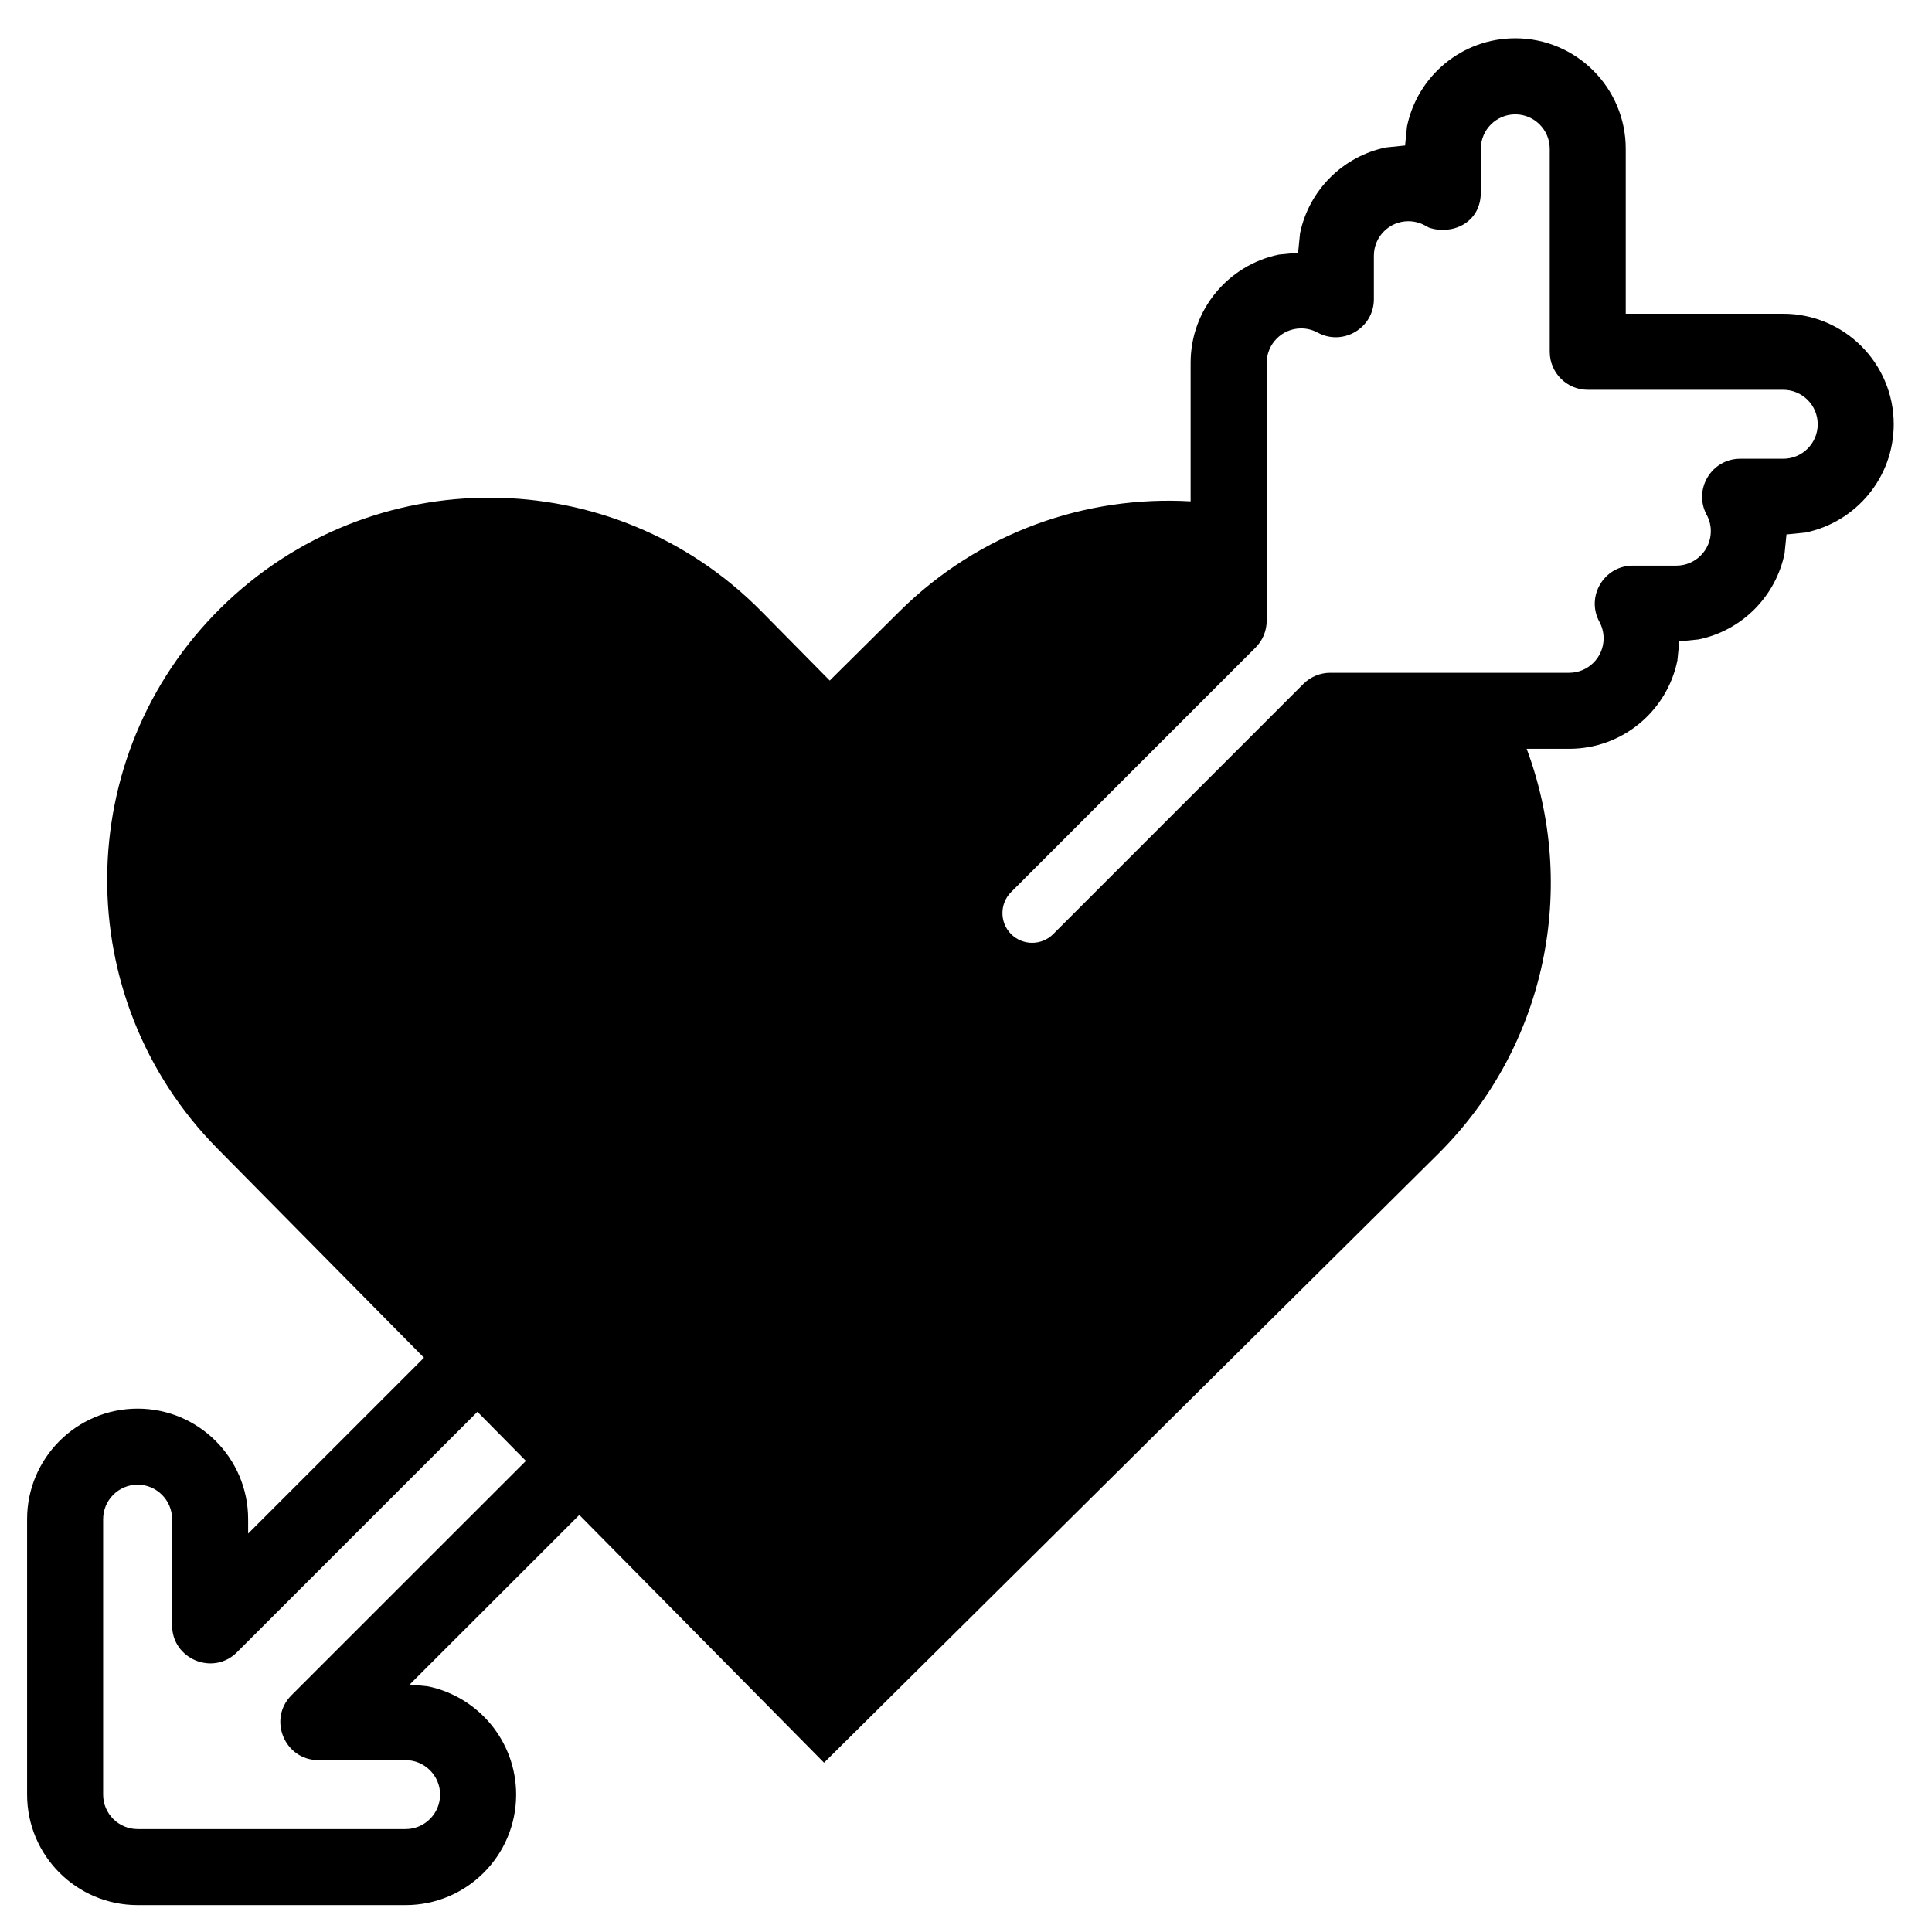 <?xml version="1.0" encoding="UTF-8"?>
<!-- Uploaded to: ICON Repo, www.svgrepo.com, Generator: ICON Repo Mixer Tools -->
<svg fill="#000000" width="800px" height="800px" version="1.1" viewBox="144 144 512 512" xmlns="http://www.w3.org/2000/svg">
 <path d="m151.18 619.59v-73.004c0-16.145 13.105-29.289 29.289-29.289 16.156 0 29.289 13.137 29.289 29.289v3.828l46.605-46.605-54.762-55.445c-39.281-39.781-38.879-103.97 0.902-143.26 39.785-39.293 103.97-38.902 143.26 0.879l18.129 18.371 18.488-18.336c21.219-21.039 49.453-30.746 77.148-29.156v0.074-36.762c-0.012-14.156 10.039-25.965 23.379-28.699l5.106-0.512 0.508-5.106c2.348-11.43 11.359-20.445 22.793-22.789l5.047-0.512 0.504-5.019c2.727-13.34 14.527-23.395 28.695-23.395 16.168 0 29.281 13.133 29.281 29.285v43.719h41.73c16.168 0 29.289 13.121 29.289 29.289 0 14.152-10.051 25.961-23.391 28.695l-5.031 0.504-0.504 5.027c-2.348 11.438-11.355 20.445-22.785 22.789l-5.113 0.52-0.512 5.09c-2.727 13.336-14.527 23.383-28.684 23.383h-11.258c13.508 36.188 5.621 78.535-23.57 107.47l-162.63 161.22-64.855-65.656-44.945 44.93 4.801 0.484c13.344 2.734 23.398 14.559 23.398 28.691 0 16.184-13.141 29.289-29.289 29.289h-71.023c-16.176 0-29.289-13.113-29.289-29.289zm109.45 0c0-5.023-4.113-9.137-9.137-9.137h-23.121c-8.953 0-13.453-10.867-7.129-17.195l62.125-62.109-12.844-13.008-63.723 63.719c-6.328 6.324-17.195 1.824-17.195-7.129v-28.145c0-5.019-4.113-9.137-9.137-9.137-5.039 0-9.137 4.109-9.137 9.137v73.004c0 5.043 4.094 9.137 9.137 9.137h71.023c5.031 0 9.137-4.098 9.137-9.137zm162.48-228.04 66.301-66.301c1.887-1.887 4.453-2.957 7.125-2.957h63.312c5.031 0 9.129-4.09 9.129-9.133 0-1.578-0.41-3.07-1.113-4.367-3.648-6.703 1.223-14.898 8.852-14.898h11.543c5.031 0 9.129-4.094 9.129-9.137 0-1.57-0.398-3.031-1.09-4.305-3.633-6.699 1.238-14.879 8.859-14.879h11.422c5.039 0 9.137-4.098 9.137-9.137 0-5.039-4.098-9.137-9.137-9.137h-51.805c-5.562 0-10.078-4.516-10.078-10.074v-53.797c0-5.035-4.106-9.133-9.129-9.133-5.043 0-9.137 4.098-9.137 9.133v11.527c0 8.312-7.871 11.422-13.777 9.344l-1.074-0.582c-1.309-0.699-2.785-1.094-4.352-1.094-5.039 0-9.137 4.098-9.137 9.133v11.535c0 7.637-8.203 12.508-14.906 8.848-1.289-0.699-2.773-1.109-4.367-1.109-5.043 0-9.133 4.098-9.129 9.137v68.316c0 2.672-1.066 5.238-2.953 7.125l-64.785 64.797c-3.051 3.059-3.07 8.07 0 11.152 3.078 3.07 8.09 3.062 11.16-0.008z" fill-rule="evenodd"/>
</svg>